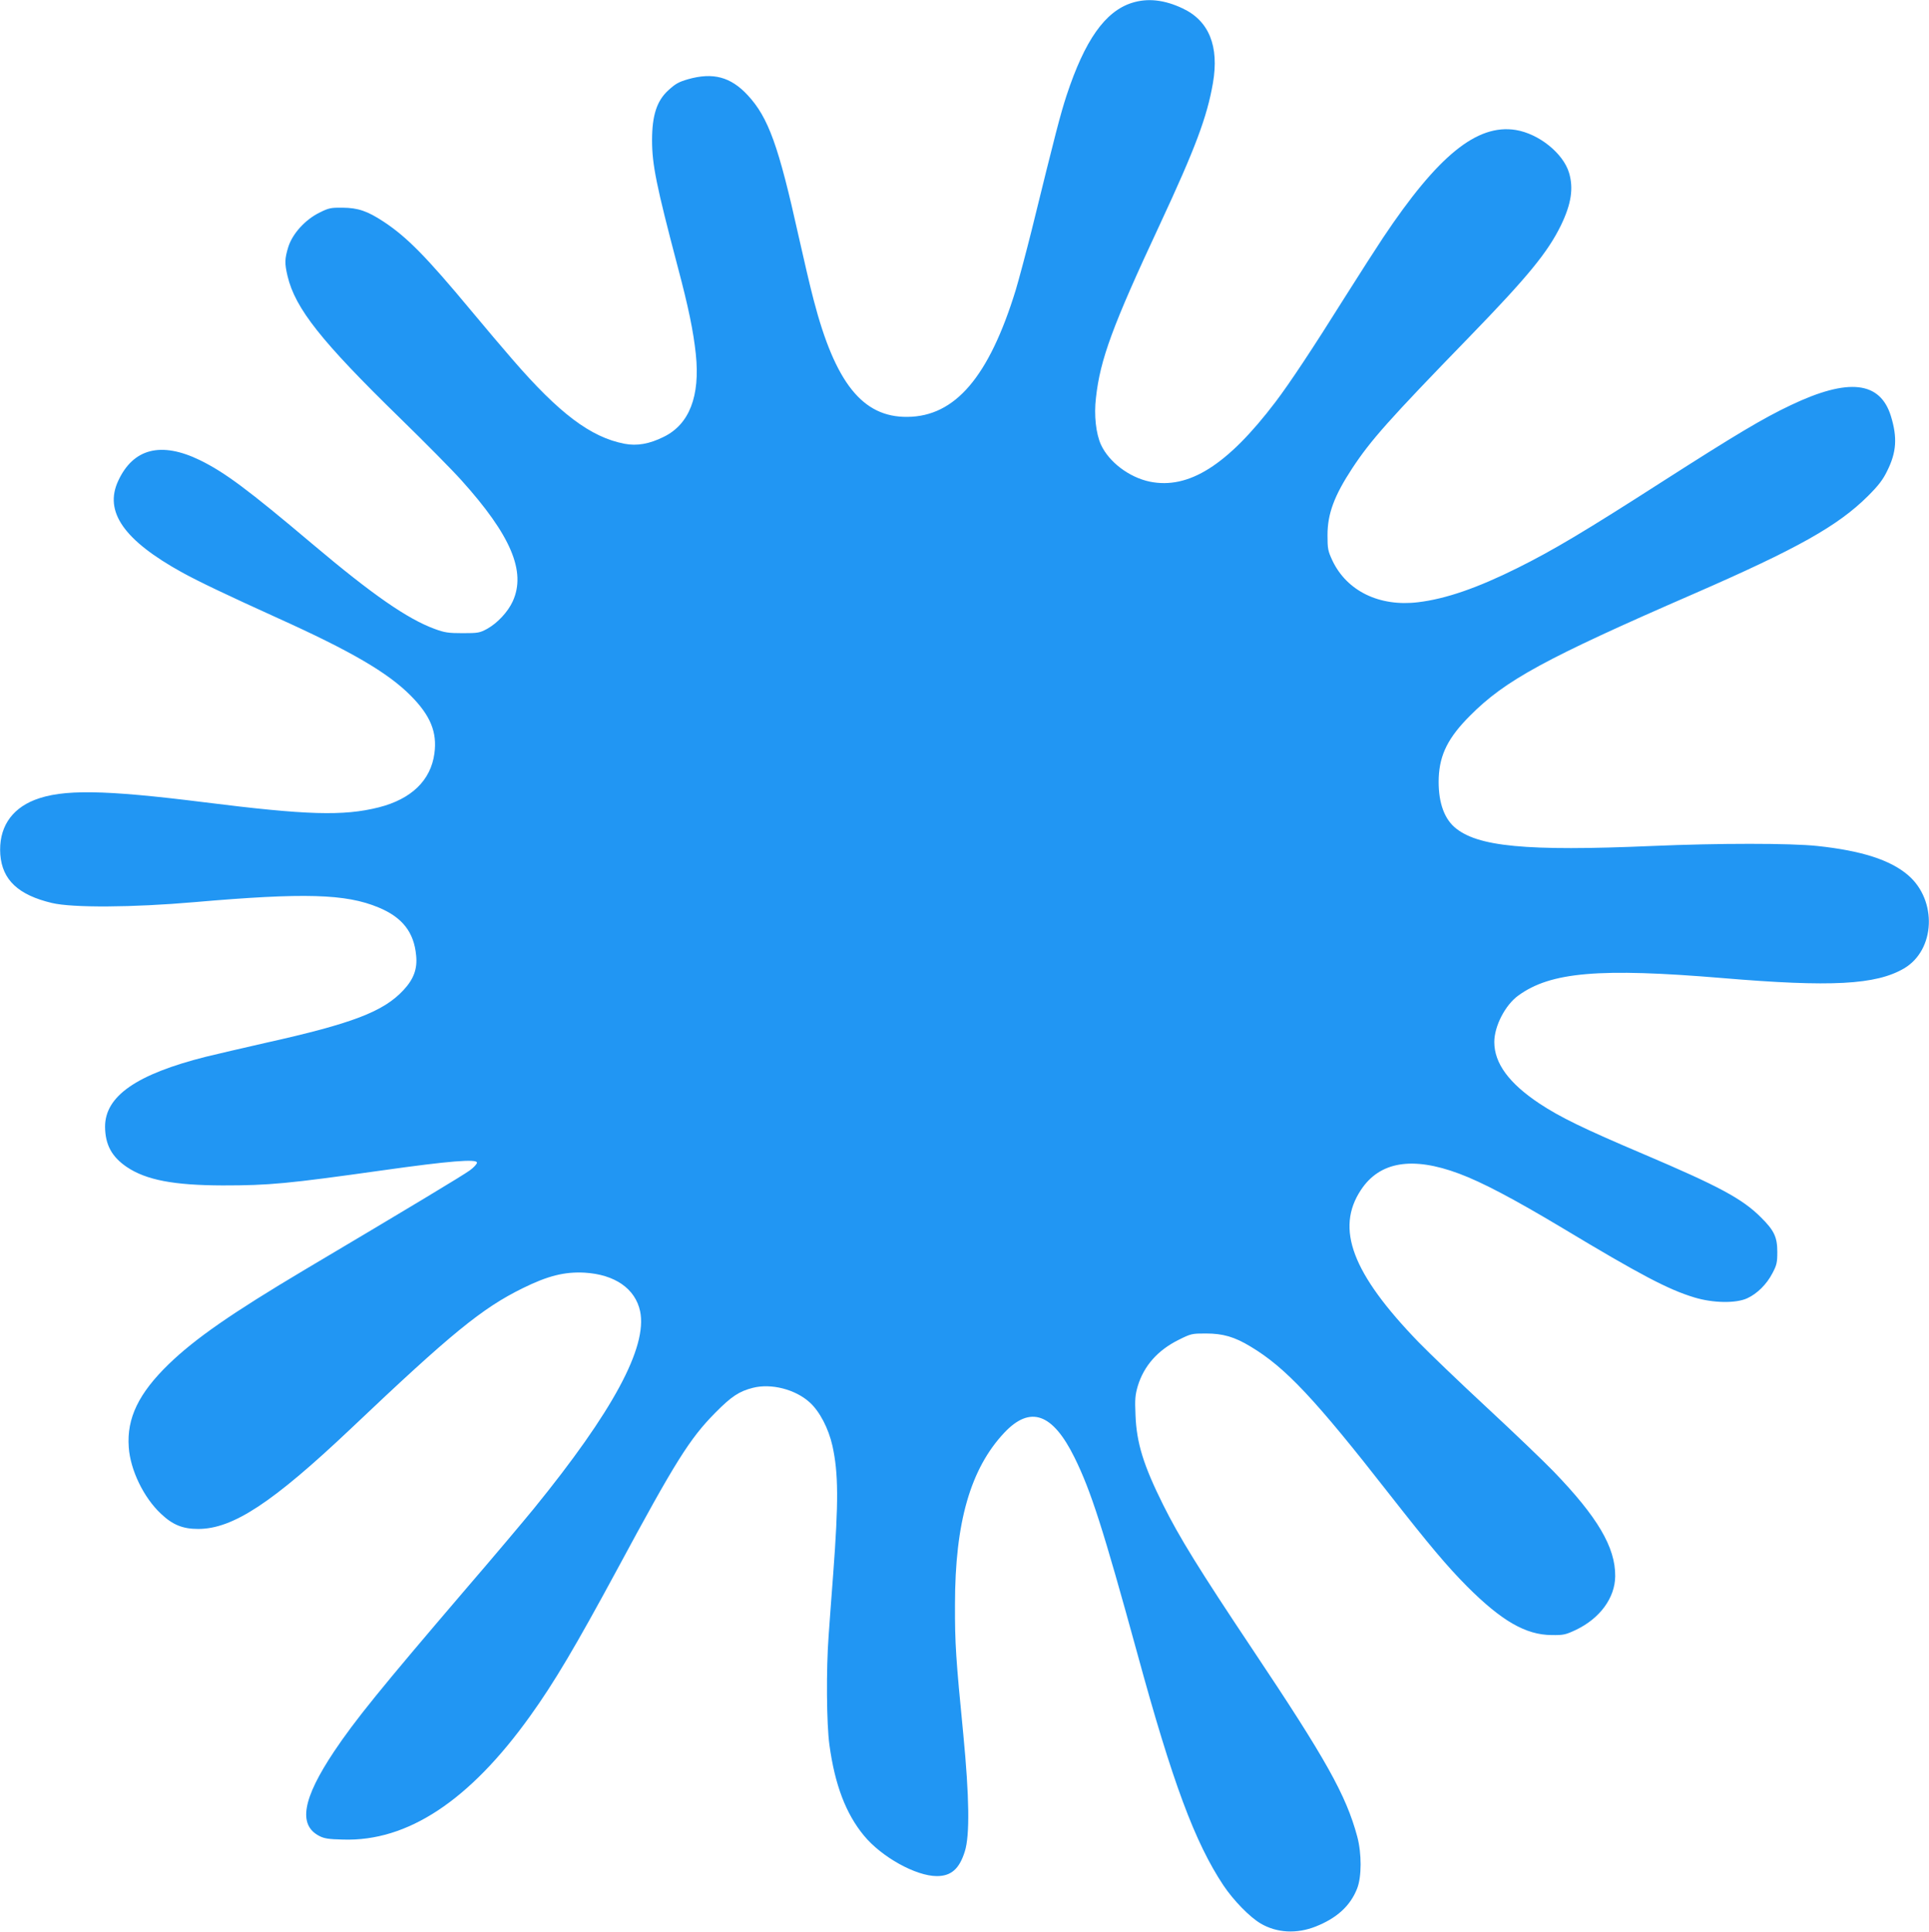 <?xml version="1.0" standalone="no"?>
<!DOCTYPE svg PUBLIC "-//W3C//DTD SVG 20010904//EN"
 "http://www.w3.org/TR/2001/REC-SVG-20010904/DTD/svg10.dtd">
<svg version="1.0" xmlns="http://www.w3.org/2000/svg"
 width="1278pt" height="1280pt" viewBox="0 0 1278 1280"
 preserveAspectRatio="xMidYMid meet">
<g transform="translate(0,1280) scale(0.1,-0.1)"
fill="#2196f3" stroke="none">
<path d="M7499 12781 c-178 -57 -312 -247 -433 -614 -41 -126 -72 -245 -231
-892 -37 -148 -85 -328 -106 -398 -177 -574 -401 -837 -718 -839 -296 -3 -478
225 -621 777 -22 83 -66 272 -99 420 -133 600 -200 786 -337 934 -113 122
-230 153 -396 106 -61 -18 -82 -29 -130 -73 -76 -69 -108 -166 -108 -331 0
-162 29 -303 169 -835 73 -274 105 -432 121 -583 29 -278 -43 -464 -212 -547
-96 -48 -179 -62 -261 -46 -223 43 -432 200 -743 560 -55 63 -177 207 -271
320 -300 361 -428 490 -581 591 -108 71 -170 92 -272 93 -77 1 -92 -2 -152
-32 -96 -47 -180 -140 -208 -228 -24 -79 -25 -108 -5 -193 51 -215 224 -433
745 -941 163 -159 346 -344 406 -411 329 -365 431 -606 341 -803 -32 -70 -101
-144 -169 -182 -50 -27 -60 -29 -163 -29 -95 0 -120 4 -185 28 -180 66 -410
225 -807 560 -431 364 -583 477 -748 558 -257 125 -442 79 -542 -137 -95 -204
38 -394 424 -607 111 -61 300 -151 633 -302 485 -219 729 -361 881 -514 131
-132 176 -242 157 -383 -24 -178 -152 -302 -368 -357 -235 -59 -476 -52 -1160
34 -663 83 -937 87 -1121 15 -159 -63 -239 -190 -227 -362 13 -168 119 -268
343 -321 136 -32 531 -30 945 6 727 63 1001 55 1217 -35 158 -65 236 -164 250
-319 9 -88 -16 -156 -84 -229 -132 -142 -336 -221 -916 -350 -150 -34 -325
-75 -391 -91 -461 -116 -670 -261 -670 -464 1 -119 44 -199 144 -267 128 -86
310 -121 635 -122 309 0 427 11 1060 100 440 62 625 77 625 51 0 -9 -21 -32
-47 -51 -45 -33 -412 -254 -1093 -658 -484 -288 -726 -456 -902 -626 -199
-193 -279 -358 -265 -550 10 -151 99 -335 214 -442 77 -73 144 -100 246 -100
230 0 493 174 1012 665 666 632 868 797 1138 930 166 82 277 110 410 103 201
-12 336 -106 368 -256 49 -238 -181 -664 -704 -1307 -67 -82 -269 -322 -450
-532 -569 -665 -734 -869 -874 -1078 -208 -312 -239 -486 -98 -559 32 -17 63
-22 157 -24 428 -14 838 257 1240 818 159 221 302 463 576 970 388 720 481
868 652 1041 106 107 157 141 248 164 121 31 282 -10 377 -97 66 -60 124 -172
150 -287 40 -181 41 -370 5 -851 -11 -140 -24 -322 -30 -405 -17 -225 -14
-588 5 -725 36 -265 109 -457 229 -602 117 -142 344 -268 483 -268 95 0 149
48 185 163 34 106 30 361 -10 777 -49 500 -56 600 -55 860 0 544 103 900 327
1138 172 182 320 129 465 -165 109 -221 189 -471 416 -1298 233 -854 381
-1251 570 -1536 67 -100 174 -210 247 -253 107 -63 239 -70 365 -20 141 56
229 137 274 251 31 78 31 233 1 345 -74 274 -205 509 -693 1239 -356 533 -487
746 -593 959 -131 263 -176 411 -183 592 -5 109 -2 136 15 195 41 134 132 237
271 306 82 41 88 42 180 42 113 0 190 -22 297 -87 230 -138 425 -345 920 -979
265 -338 380 -475 514 -610 228 -228 388 -321 560 -322 78 -1 92 2 160 34 160
76 260 213 261 356 2 191 -117 393 -411 697 -63 65 -261 255 -440 421 -179
166 -382 361 -452 433 -440 455 -552 752 -381 1009 124 187 340 223 650 107
151 -56 363 -168 679 -357 522 -314 707 -411 879 -463 124 -38 276 -40 350 -6
66 30 130 93 168 167 28 53 32 70 32 140 0 99 -21 143 -109 230 -123 123 -278
206 -781 420 -393 167 -549 243 -685 333 -202 134 -300 267 -300 408 0 105 72
245 159 308 214 156 537 184 1351 116 722 -61 1019 -45 1205 64 207 122 221
451 26 618 -118 101 -309 162 -601 193 -177 19 -653 19 -1095 0 -836 -36
-1160 -5 -1309 125 -74 65 -110 181 -104 330 7 152 63 264 207 408 233 235
500 380 1481 807 688 300 956 450 1156 649 70 70 99 108 127 166 62 124 68
221 25 362 -71 232 -281 256 -663 74 -184 -87 -366 -196 -855 -509 -503 -323
-722 -454 -956 -570 -265 -132 -475 -205 -659 -227 -256 -31 -472 74 -568 277
-29 63 -32 76 -32 168 0 141 45 261 163 441 123 187 242 321 776 871 389 401
520 561 608 741 68 141 84 245 53 348 -39 129 -200 258 -353 283 -257 41 -515
-169 -879 -714 -44 -66 -157 -242 -251 -391 -218 -348 -368 -574 -463 -699
-317 -417 -574 -579 -832 -526 -137 29 -270 130 -323 245 -33 73 -47 195 -33
311 28 254 110 477 422 1145 237 509 314 715 353 940 42 244 -26 412 -200 494
-122 58 -233 70 -337 37z"/>
</g>
</svg>

